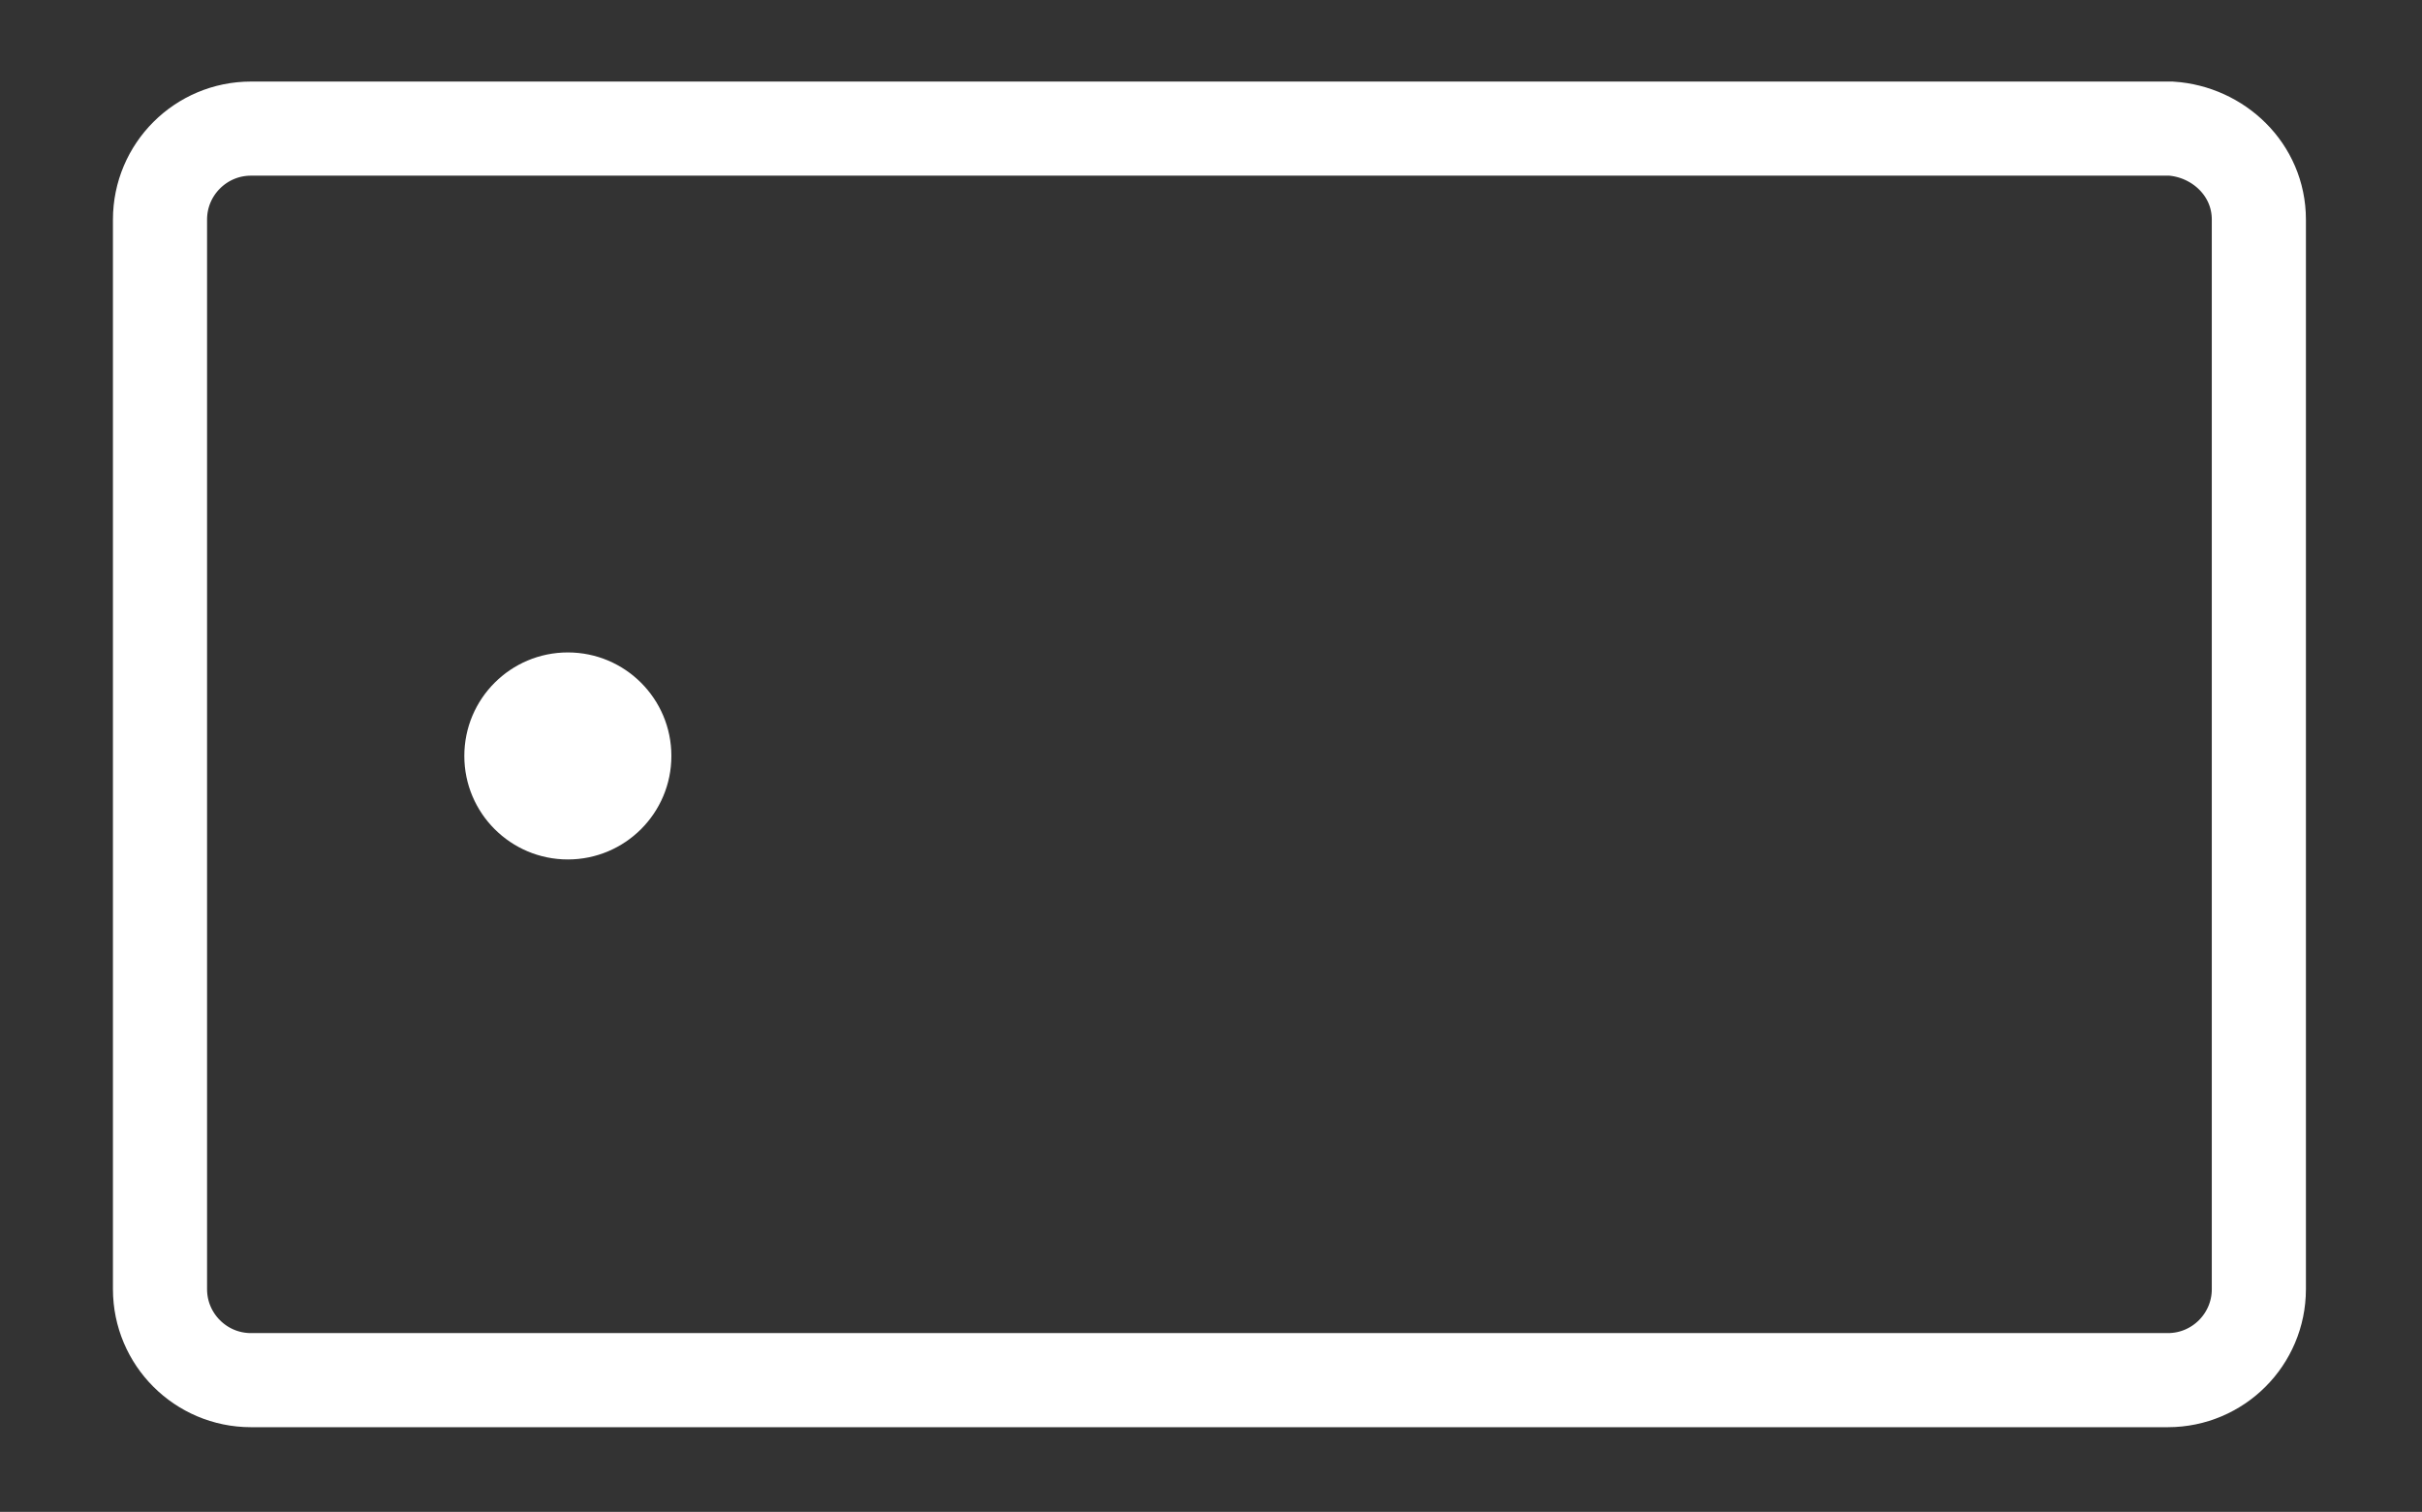 <?xml version="1.0" encoding="utf-8"?>
<!-- Generator: Adobe Illustrator 22.1.0, SVG Export Plug-In . SVG Version: 6.00 Build 0)  -->
<svg version="1.1" id="Layer_1" xmlns="http://www.w3.org/2000/svg" xmlns:xlink="http://www.w3.org/1999/xlink" x="0px" y="0px"
	 viewBox="0 0 77.2 48.2" style="enable-background:new 0 0 77.2 48.2;" xml:space="preserve">
<rect x="0" y="0" width="77.2" height="48.2" fill="#333333" stroke="none"/>
<style type="text/css">
	.st0{fill:none;stroke:#FFFFFF;stroke-width:3;stroke-miterlimit:10;}
	.st1{fill:#FFFFFF;}
</style>
<g>
	<path class="st0" d="M5.1,41.1V7c0-1.6,1.3-2.9,2.9-2.9h61.2C70.7,4.2,72,5.4,72,7v34.1c0,1.6-1.3,2.9-2.9,2.9H8
		C6.4,44,5.1,42.7,5.1,41.1z"/>
	<circle class="st1" cx="18.1" cy="24.1" r="3.3"/>
</g>
</svg>
